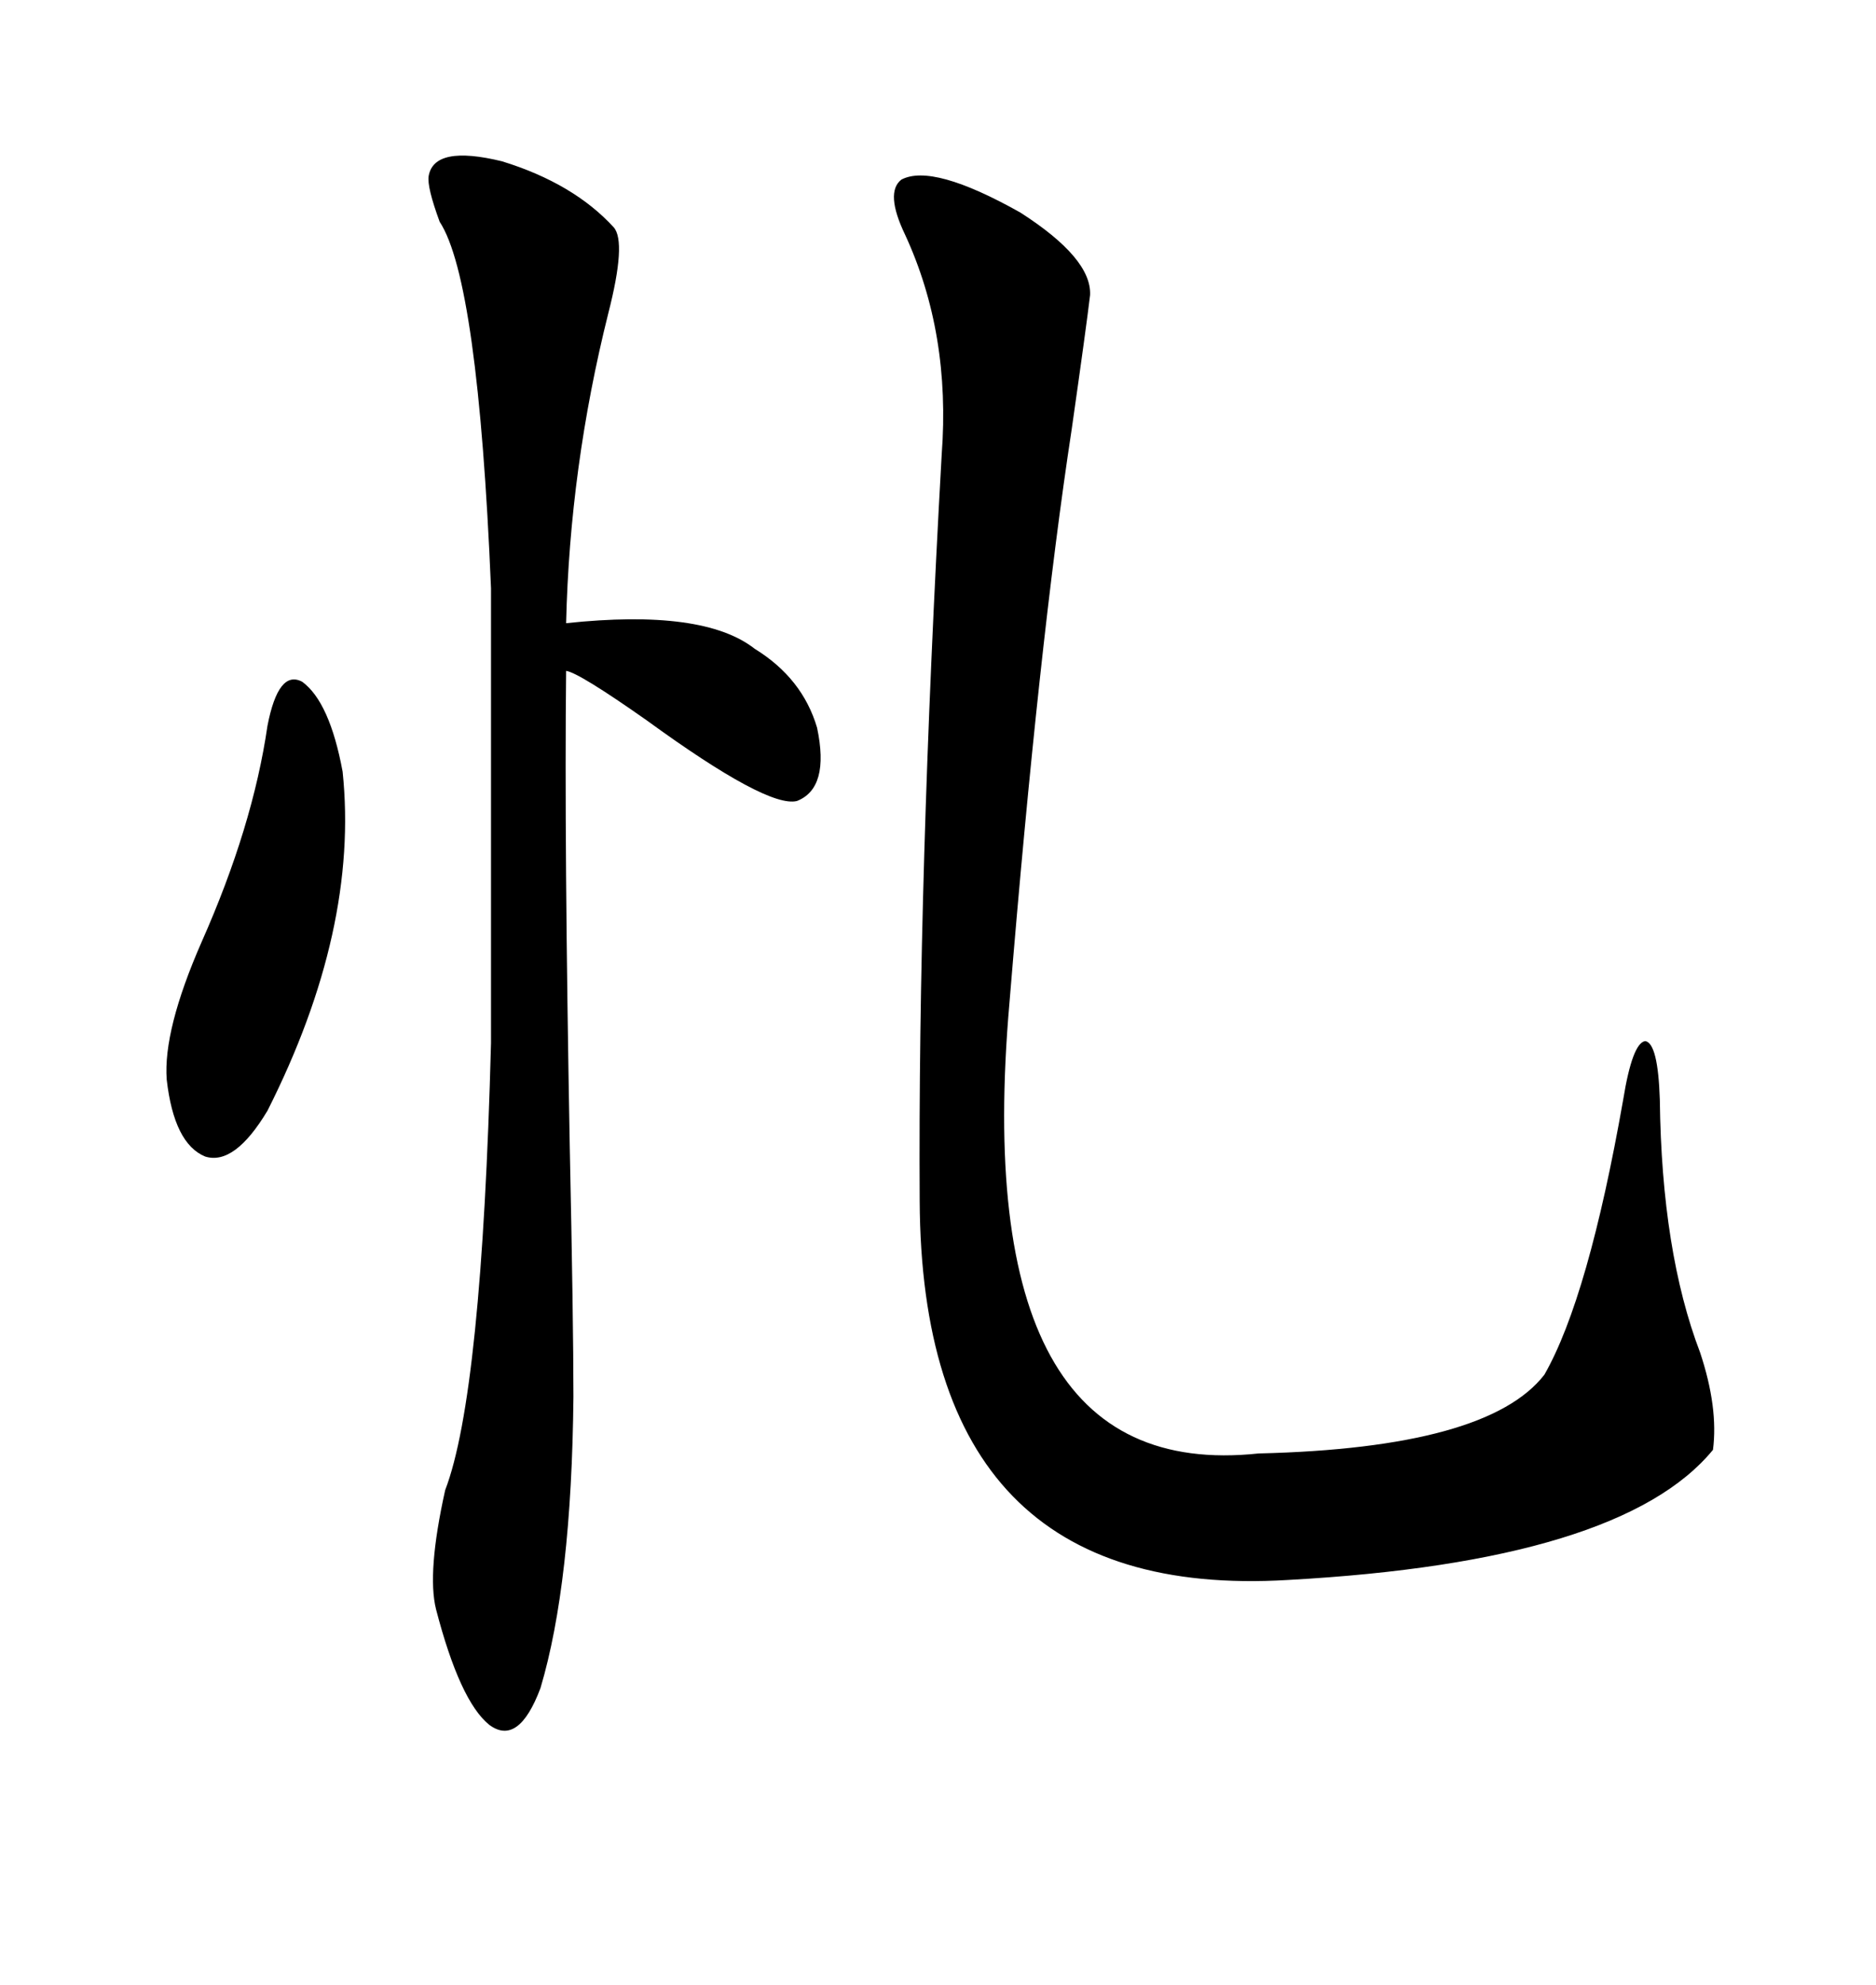 <svg xmlns="http://www.w3.org/2000/svg" xmlns:xlink="http://www.w3.org/1999/xlink" width="300" height="317.285"><path d="M144.14 28.71L144.14 28.71Q149.12 26.07 163.18 33.98L163.18 33.98Q174.61 41.31 174.32 47.17L174.32 47.17Q173.73 52.15 171.39 68.55L171.39 68.55Q166.11 103.13 161.43 160.25L161.43 160.25Q154.69 237.30 201.27 232.32L201.27 232.32Q237.89 231.45 246.97 219.73L246.97 219.73Q254.00 207.42 259.57 175.78L259.57 175.78Q261.04 166.70 263.09 166.41L263.09 166.41Q265.14 166.70 265.43 175.78L265.43 175.78Q265.72 200.10 271.88 216.21L271.88 216.21Q274.80 225 273.93 231.74L273.93 231.74Q259.28 249.61 205.96 252.54L205.96 252.54Q147.36 256.05 147.07 191.89L147.07 191.89Q146.78 140.63 150.59 72.66L150.59 72.66Q152.05 53.32 144.73 37.50L144.73 37.50Q141.50 30.76 144.14 28.71ZM68.55 28.13L68.55 28.13Q69.43 23.14 80.27 25.78L80.27 25.78Q91.70 29.30 98.14 36.33L98.14 36.33Q100.20 38.67 97.27 50.10L97.27 50.10Q91.11 74.71 90.53 99.61L90.53 99.61Q112.50 97.27 120.70 103.71L120.70 103.71Q128.32 108.40 130.66 116.31L130.66 116.31Q132.71 125.98 127.44 128.03L127.44 128.03Q122.75 129.20 103.42 115.14L103.42 115.14Q92.58 107.52 90.53 107.23L90.53 107.23Q90.23 134.77 91.11 183.11L91.11 183.11Q91.70 211.23 91.70 223.24L91.70 223.24Q91.41 253.13 86.43 269.82L86.43 269.82Q82.91 279.20 78.22 275.68L78.22 275.68Q73.54 271.88 69.73 257.23L69.73 257.23Q68.26 251.37 71.19 238.18L71.19 238.18Q77.05 222.95 78.52 166.70L78.52 166.70L78.52 94.04Q76.46 44.82 70.31 35.45L70.31 35.45Q68.26 29.88 68.55 28.13ZM42.77 116.02L42.77 116.02Q44.53 106.93 48.34 108.98L48.34 108.98Q52.73 112.21 54.79 123.34L54.79 123.34Q57.42 148.54 42.77 177.54L42.77 177.54Q37.50 186.33 32.81 184.86L32.81 184.86Q27.83 182.81 26.66 172.56L26.66 172.56Q26.07 164.65 32.23 150.59L32.23 150.59Q40.43 132.13 42.77 116.02Z"/></svg>